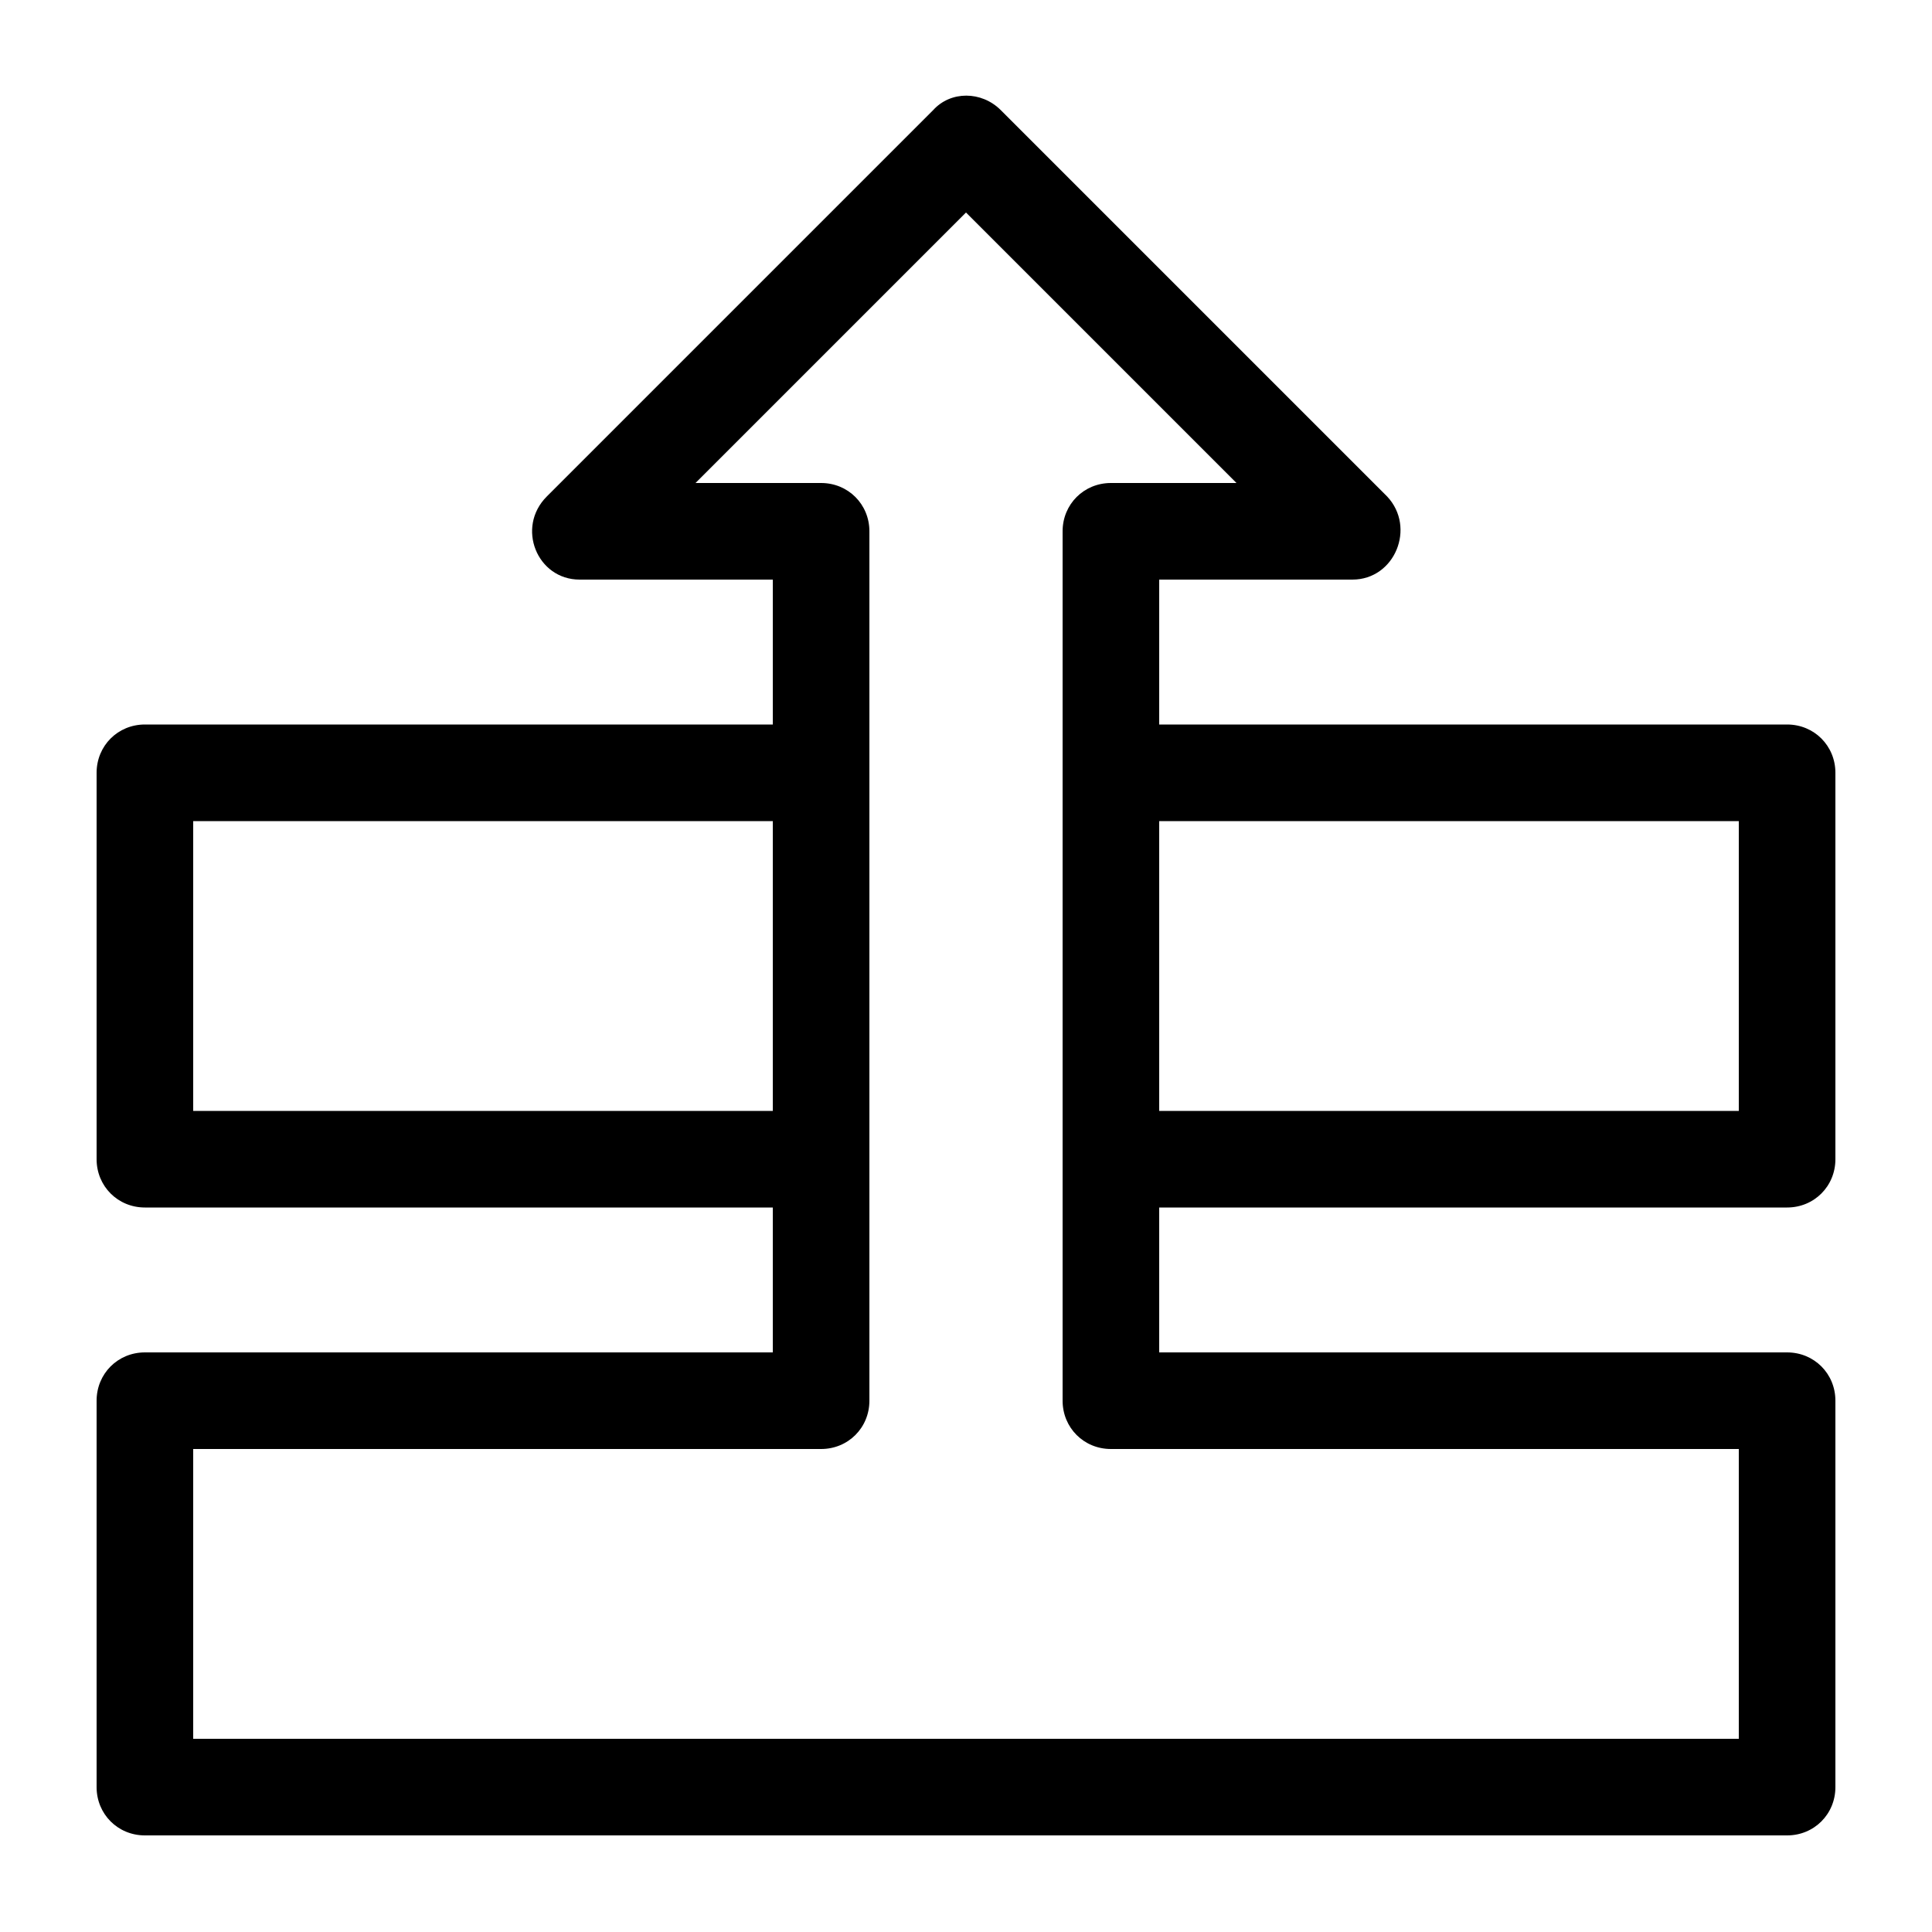 <svg xmlns="http://www.w3.org/2000/svg" xmlns:xlink="http://www.w3.org/1999/xlink" version="1.1" x="0px" y="0px" viewBox="0 0 100 100" style="enable-background:new 0 0 100 100;" xml:space="preserve" width="100px" height="100px"><path d="M92.5,37.5H60V30h10c2.2,0,3.3-2.7,1.8-4.3l-20-20c-1-1-2.6-1-3.5,0l-20,20C26.7,27.3,27.8,30,30,30h10v7.5H7.5  C6.1,37.5,5,38.6,5,40v20c0,1.4,1.1,2.5,2.5,2.5H40V70H7.5C6.1,70,5,71.1,5,72.5v20C5,93.9,6.1,95,7.5,95h85c1.4,0,2.5-1.1,2.5-2.5  v-20c0-1.4-1.1-2.5-2.5-2.5H60v-7.5h32.5c1.4,0,2.5-1.1,2.5-2.5V40C95,38.6,93.9,37.5,92.5,37.5z M90,57.5H60v-15h30V57.5z M57.5,75  H90v15H10V75h32.5c1.4,0,2.5-1.1,2.5-2.5v-45c0-1.4-1.1-2.5-2.5-2.5H36l14-14l14,14h-6.5c-1.4,0-2.5,1.1-2.5,2.5v45  C55,73.9,56.1,75,57.5,75z M10,42.5h30v15H10V42.5z"/></svg>